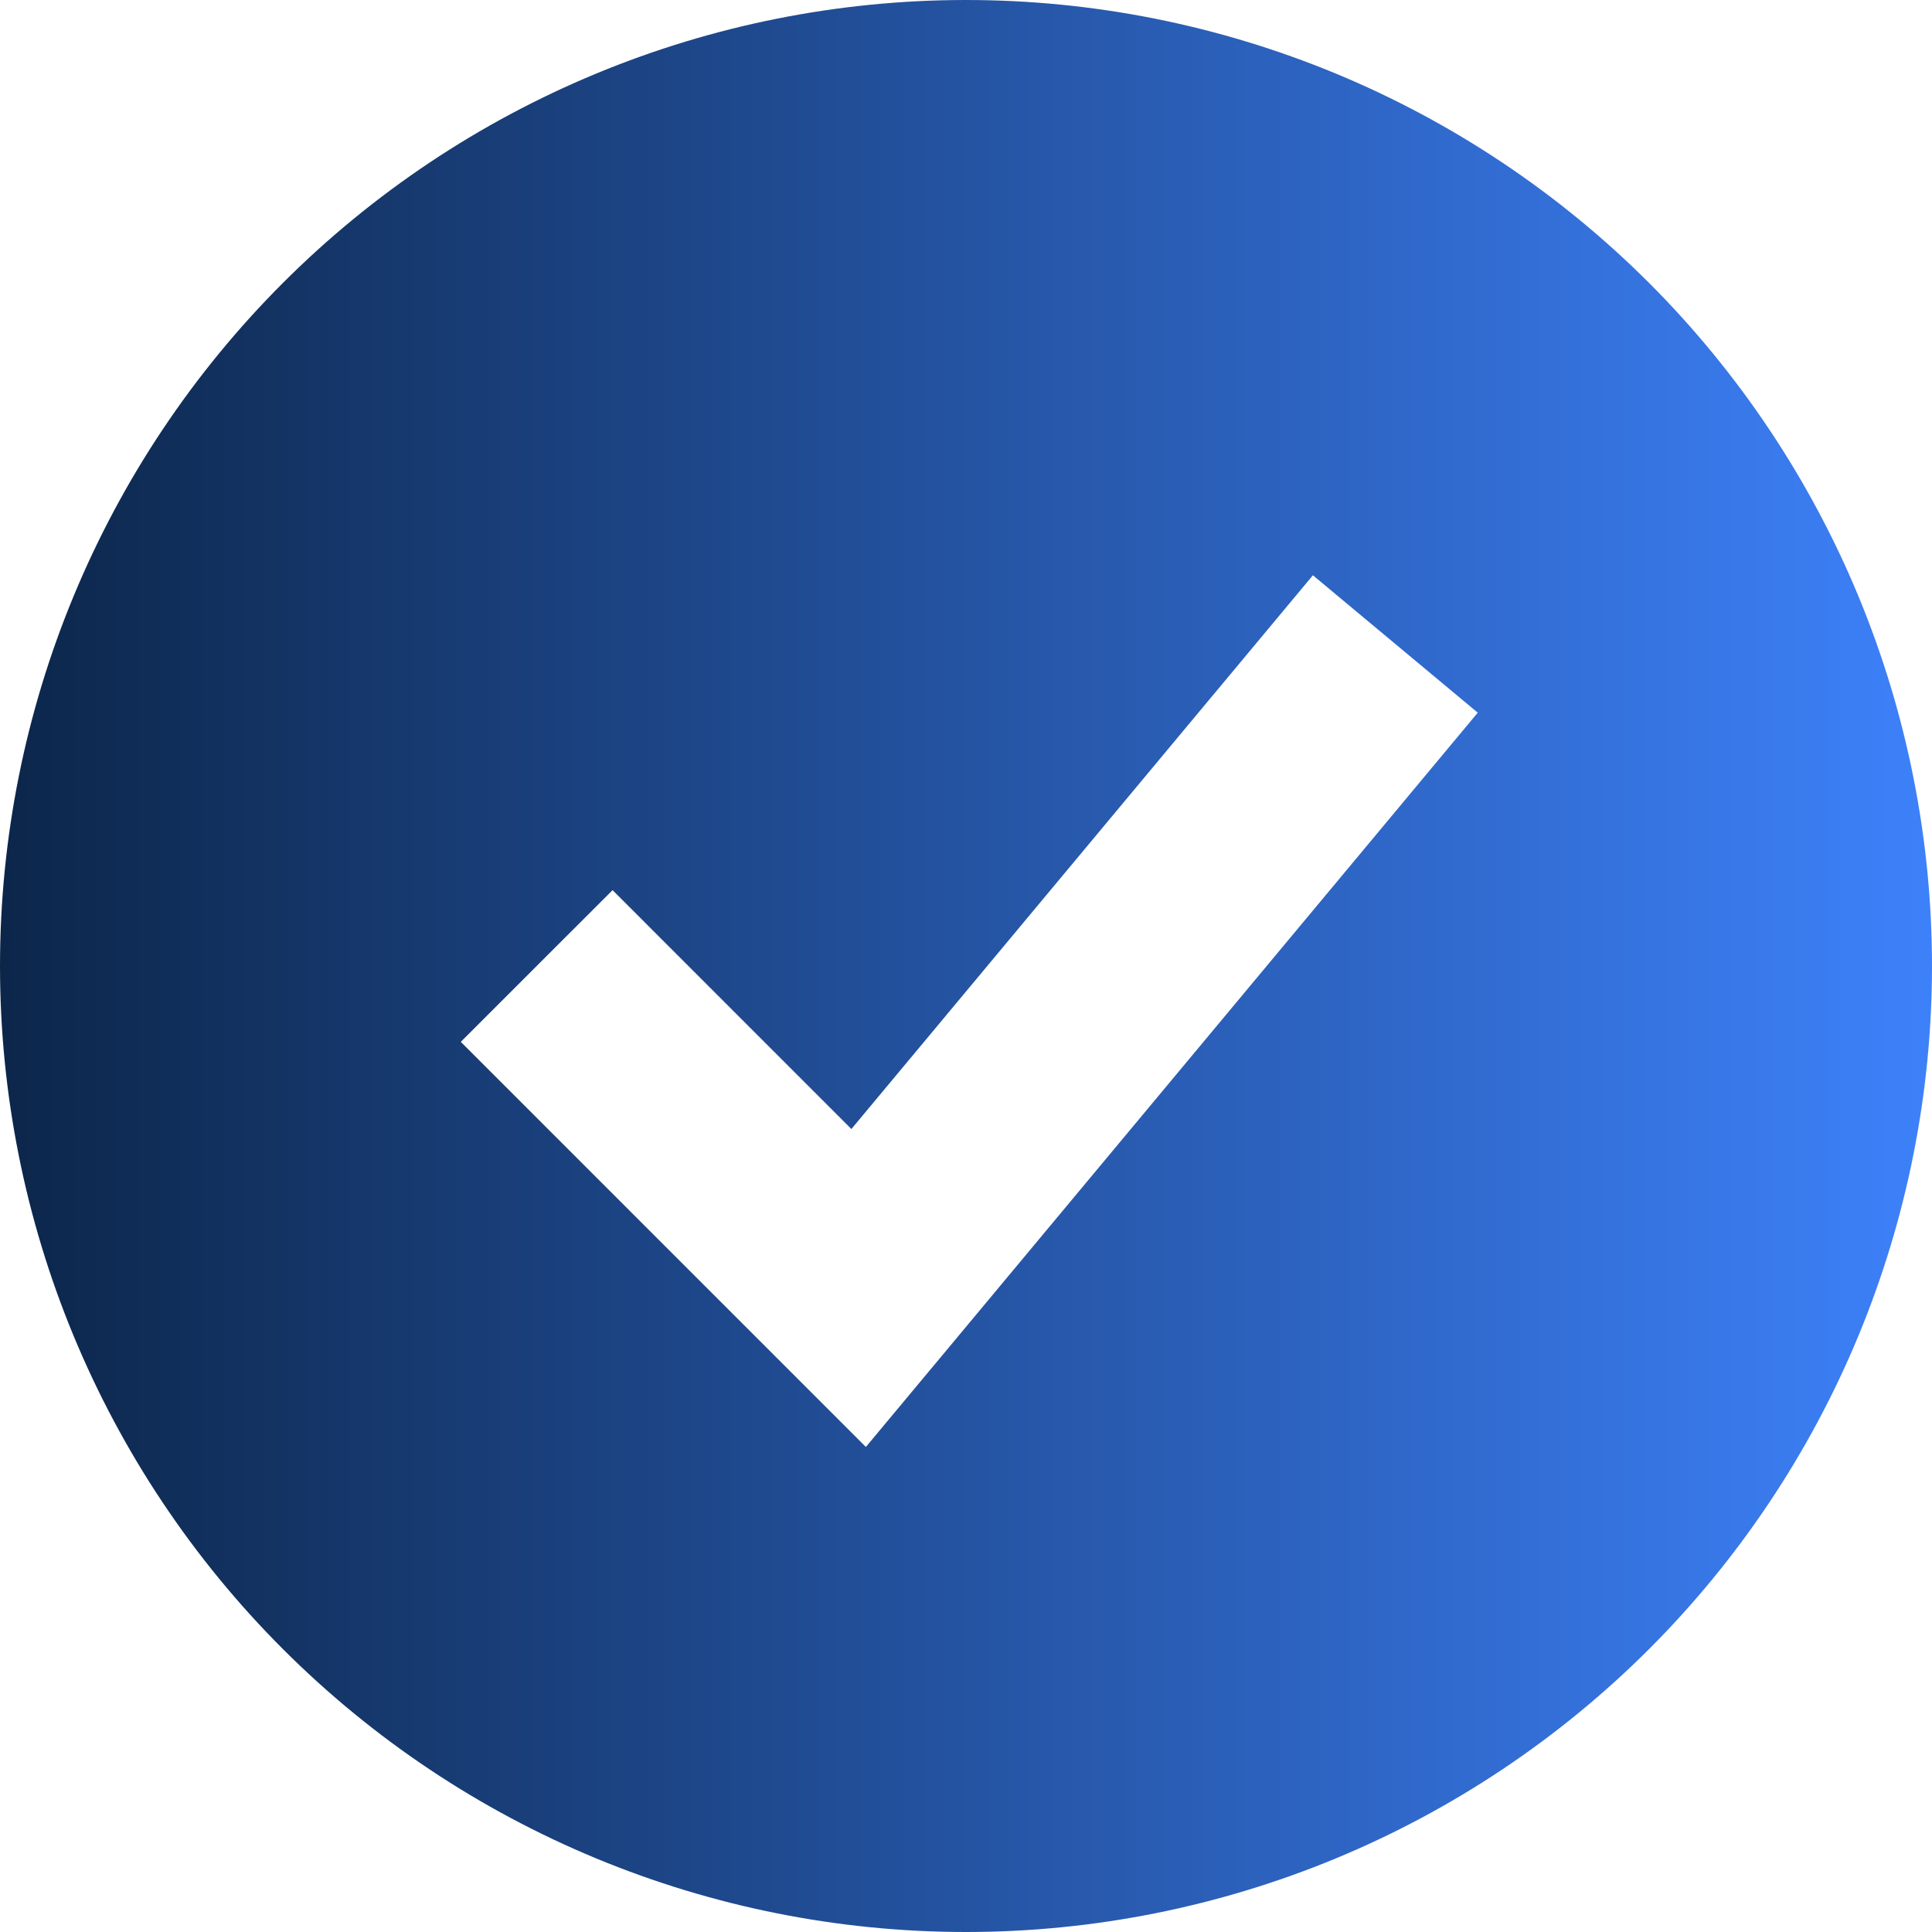 <svg width="34" height="34" viewBox="0 0 34 34" fill="none" xmlns="http://www.w3.org/2000/svg">
<path fill-rule="evenodd" clip-rule="evenodd" d="M17 34C19.233 34 21.443 33.56 23.506 32.706C25.568 31.852 27.442 30.599 29.021 29.021C30.599 27.442 31.852 25.568 32.706 23.506C33.56 21.443 34 19.233 34 17C34 14.768 33.56 12.557 32.706 10.494C31.852 8.432 30.599 6.558 29.021 4.979C27.442 3.401 25.568 2.148 23.506 1.294C21.443 0.44 19.233 -3.32664e-08 17 0C12.491 6.71846e-08 8.167 1.791 4.979 4.979C1.791 8.167 0 12.491 0 17C0 21.509 1.791 25.833 4.979 29.021C8.167 32.209 12.491 34 17 34ZM16.562 23.876L26.006 12.542L23.105 10.124L14.983 19.869L10.78 15.665L8.109 18.335L13.776 24.002L15.238 25.464L16.562 23.876Z" fill="url(#paint0_linear_26_104)"/>
<defs>
<linearGradient id="paint0_linear_26_104" x1="0" y1="17" x2="34" y2="17" gradientUnits="userSpaceOnUse">
<stop stop-color="#0C264A"/>
<stop offset="1" stop-color="#3D81FA"/>
</linearGradient>
</defs>
</svg>
